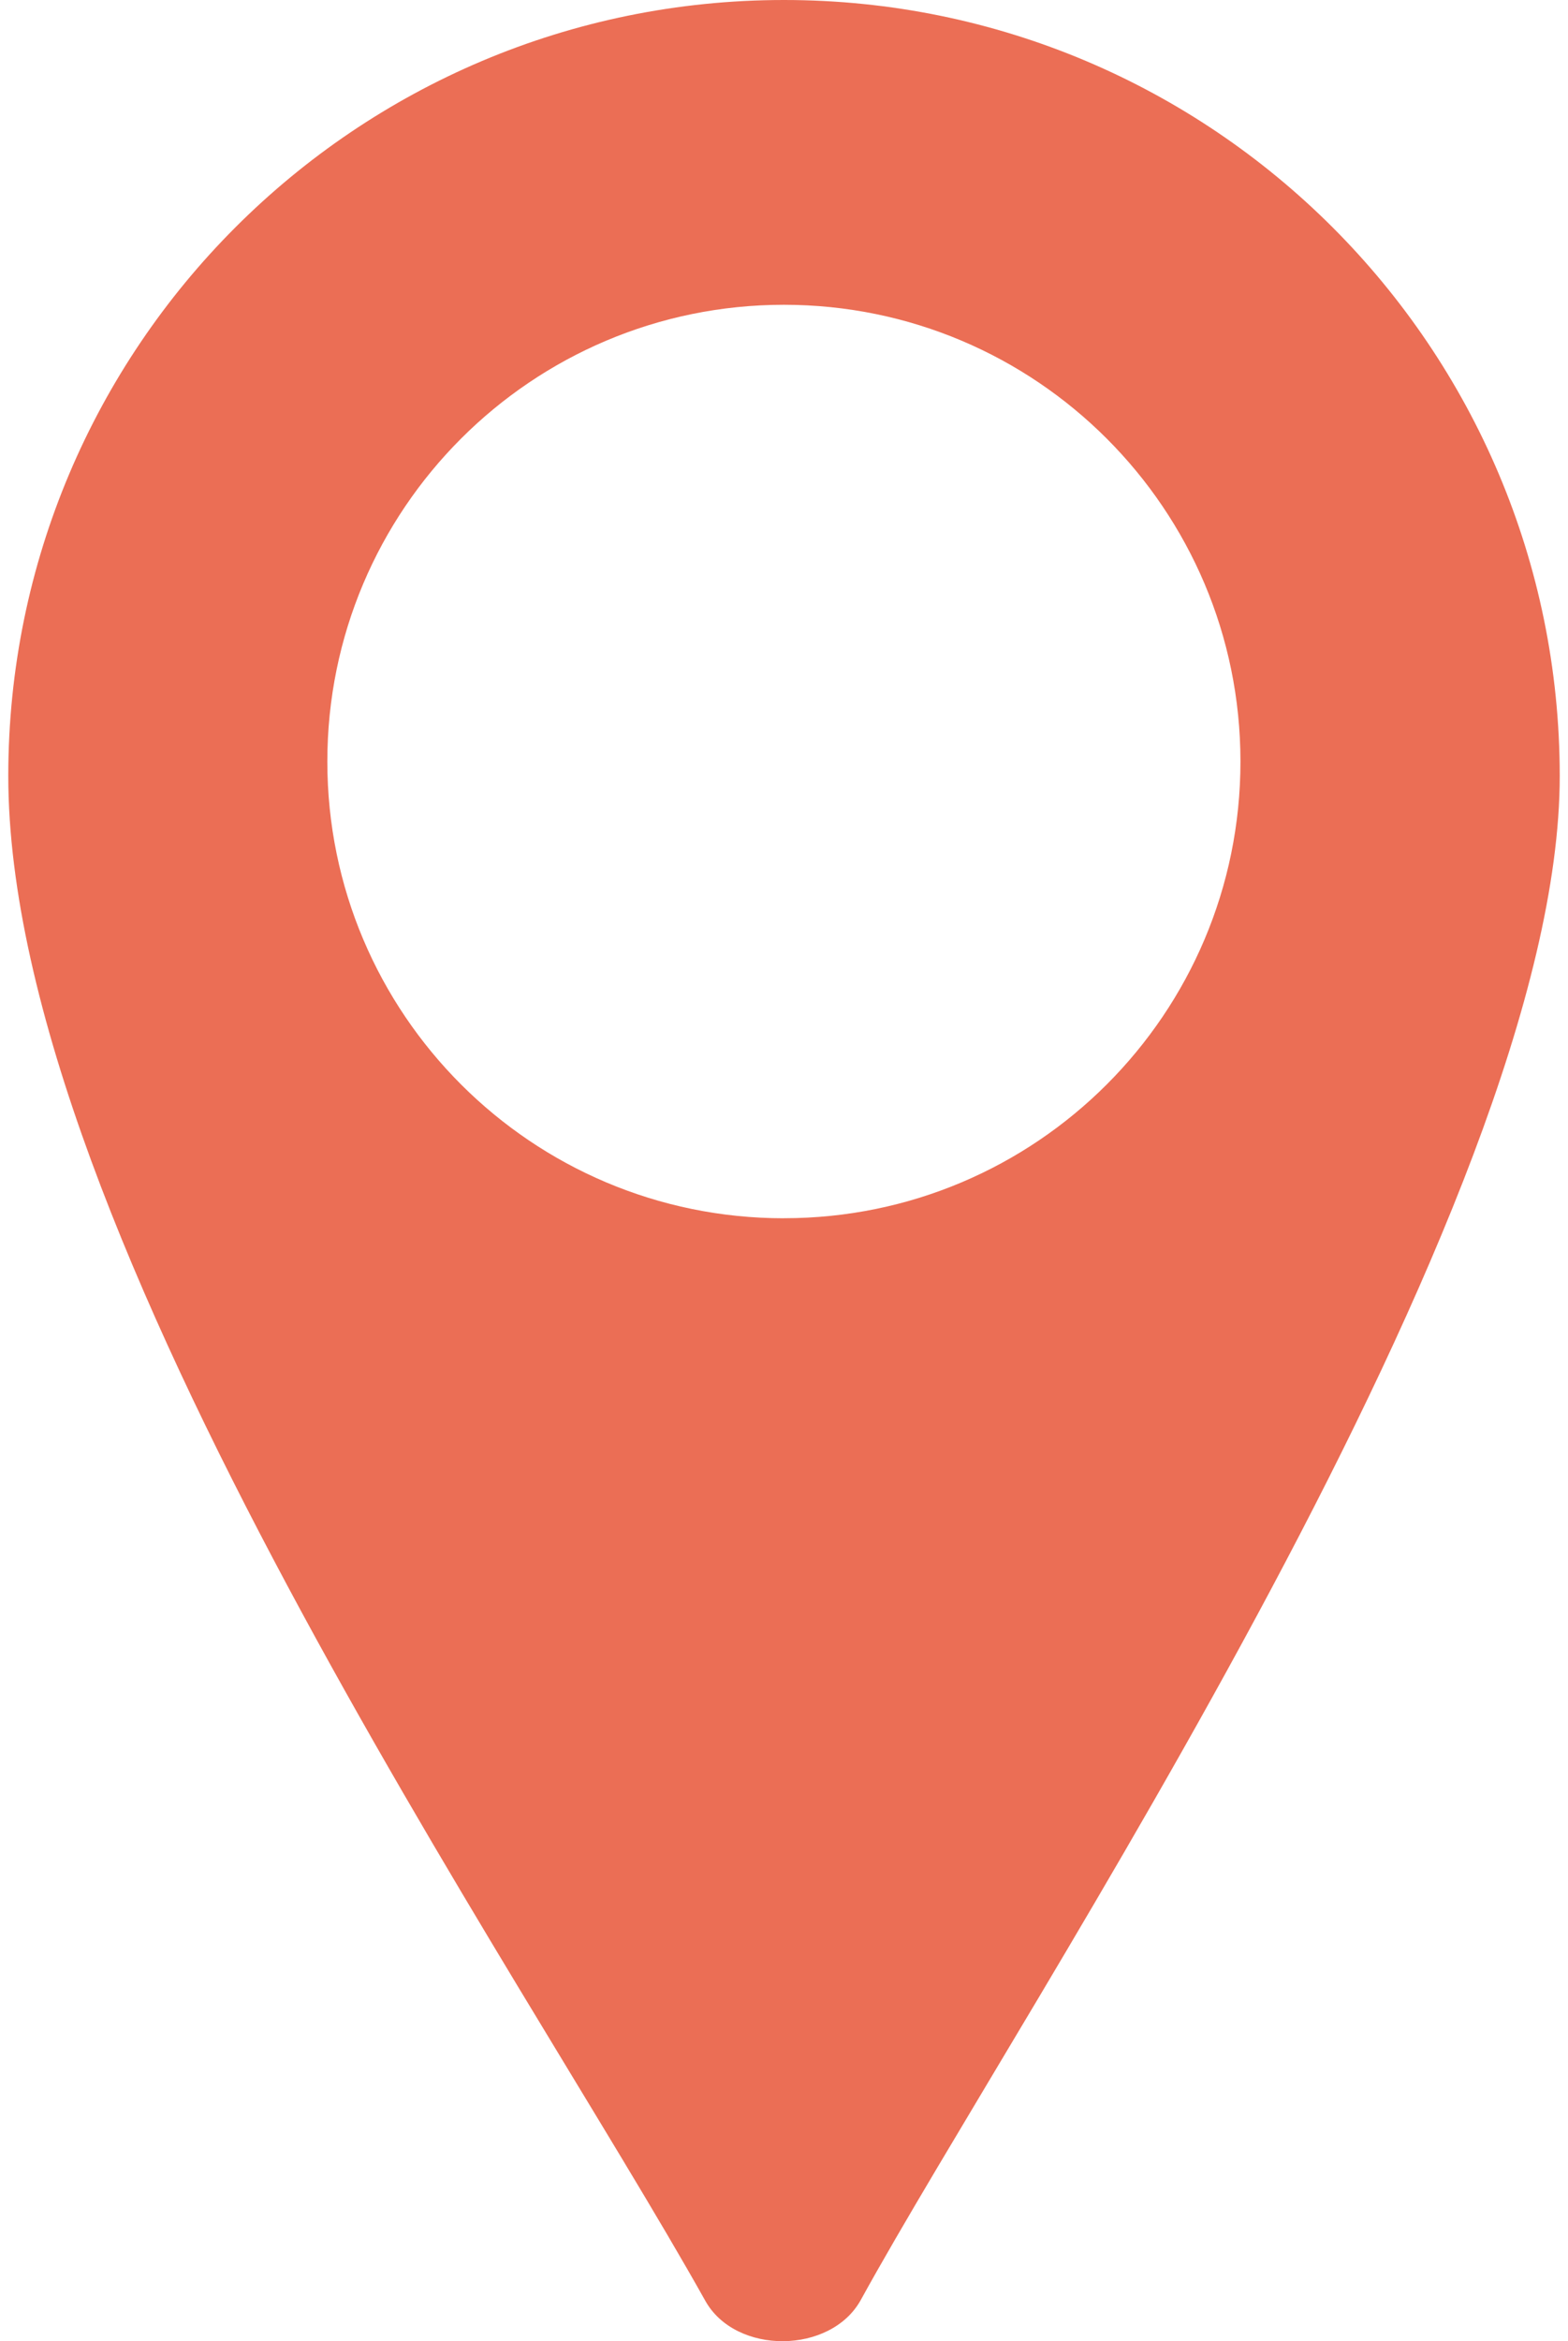 <?xml version="1.0" encoding="UTF-8"?> <svg xmlns="http://www.w3.org/2000/svg" width="67" height="100" viewBox="0 0 67 100" fill="none"><path d="M33.498 0C15.194 0 0.354 14.839 0.354 33.142C0.354 52.665 22.2 84.089 30.138 98.275C31.436 100.596 35.496 100.565 36.782 98.237C43.707 85.641 66.647 51.578 66.647 33.142C66.644 14.836 51.806 0 33.5 0H33.498ZM33.498 52.036C22.724 52.036 13.989 43.303 13.987 32.53C13.987 21.756 22.719 13.021 33.493 13.018C44.267 13.018 53.002 21.751 53.004 32.525V32.53C53.004 43.301 44.269 52.034 33.498 52.034V52.036Z" fill="#EB6E55"></path></svg> 